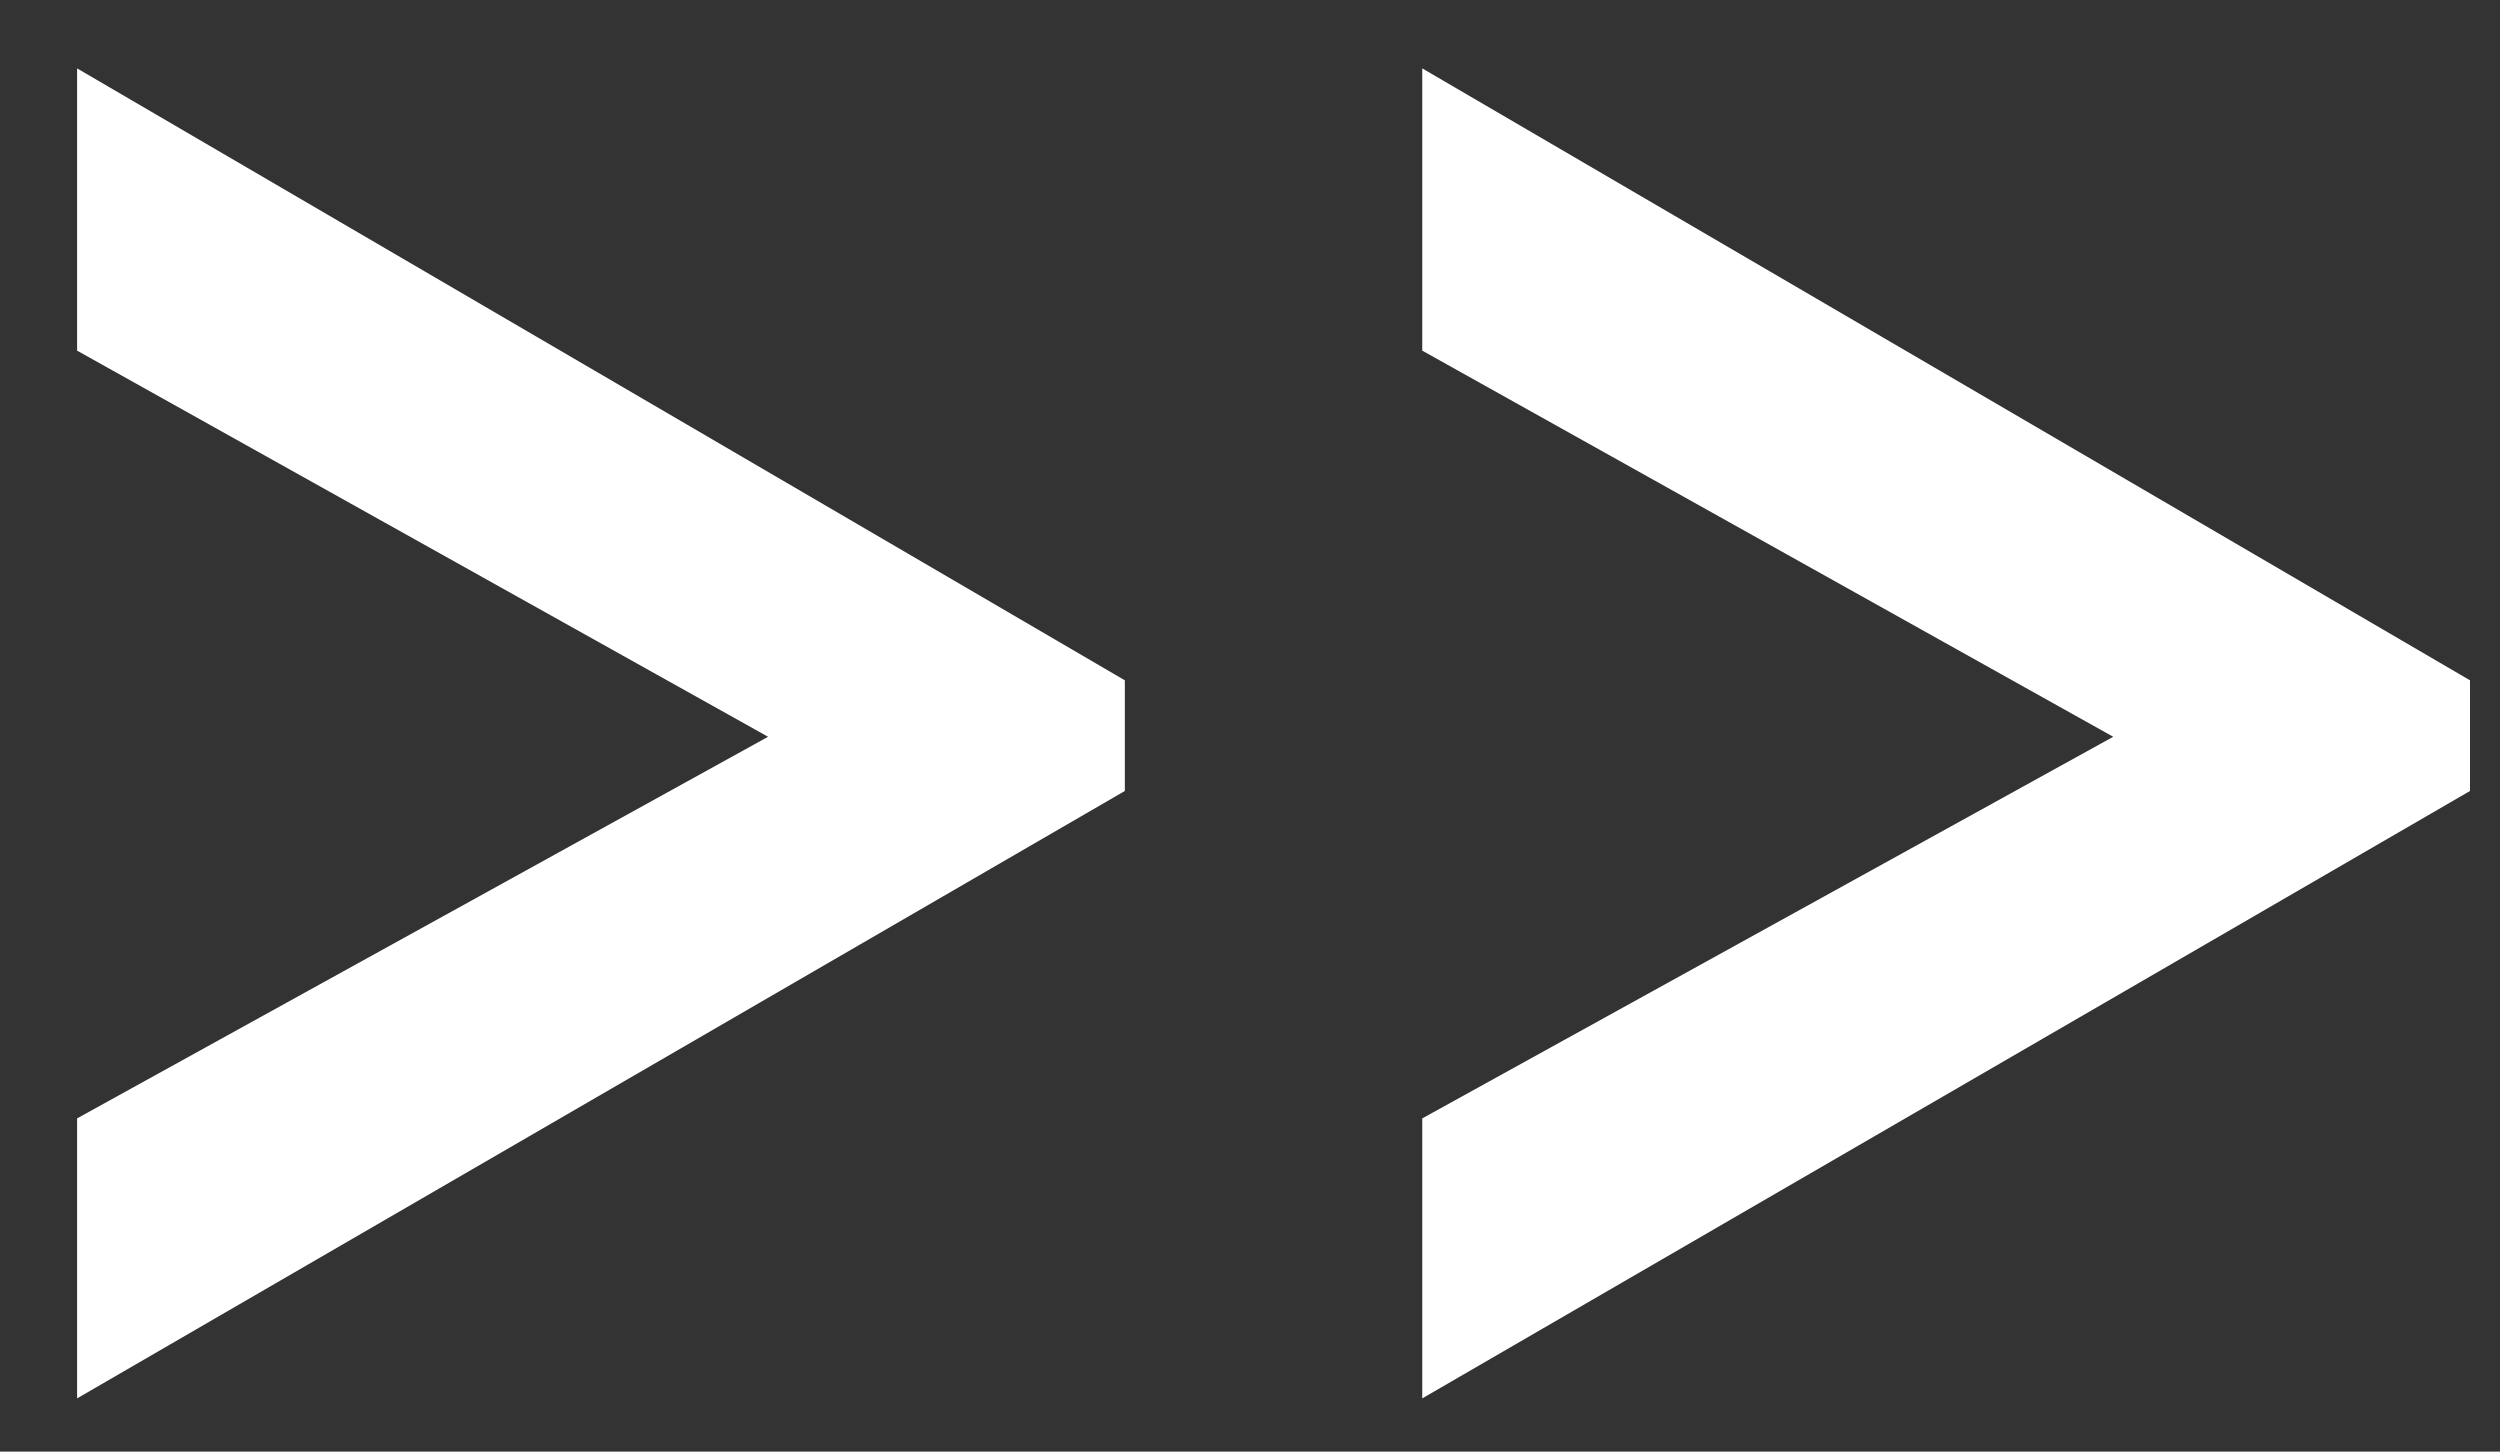 <?xml version="1.0" encoding="UTF-8"?> <svg xmlns="http://www.w3.org/2000/svg" width="31" height="18" viewBox="0 0 31 18" fill="none"><rect x="0" y="0" width="31" height="18" fill="#333333" stroke="none"/> <path d="M17.636 0.848L17.636 4.348L26.204 9.136L17.636 13.868L17.636 17.34L30.628 9.808L30.628 8.436L17.636 0.848Z" fill="white"></path> <path d="M0.956 0.848L0.956 4.348L9.524 9.136L0.956 13.868L0.956 17.34L13.948 9.808L13.948 8.436L0.956 0.848Z" fill="white"></path> </svg> 